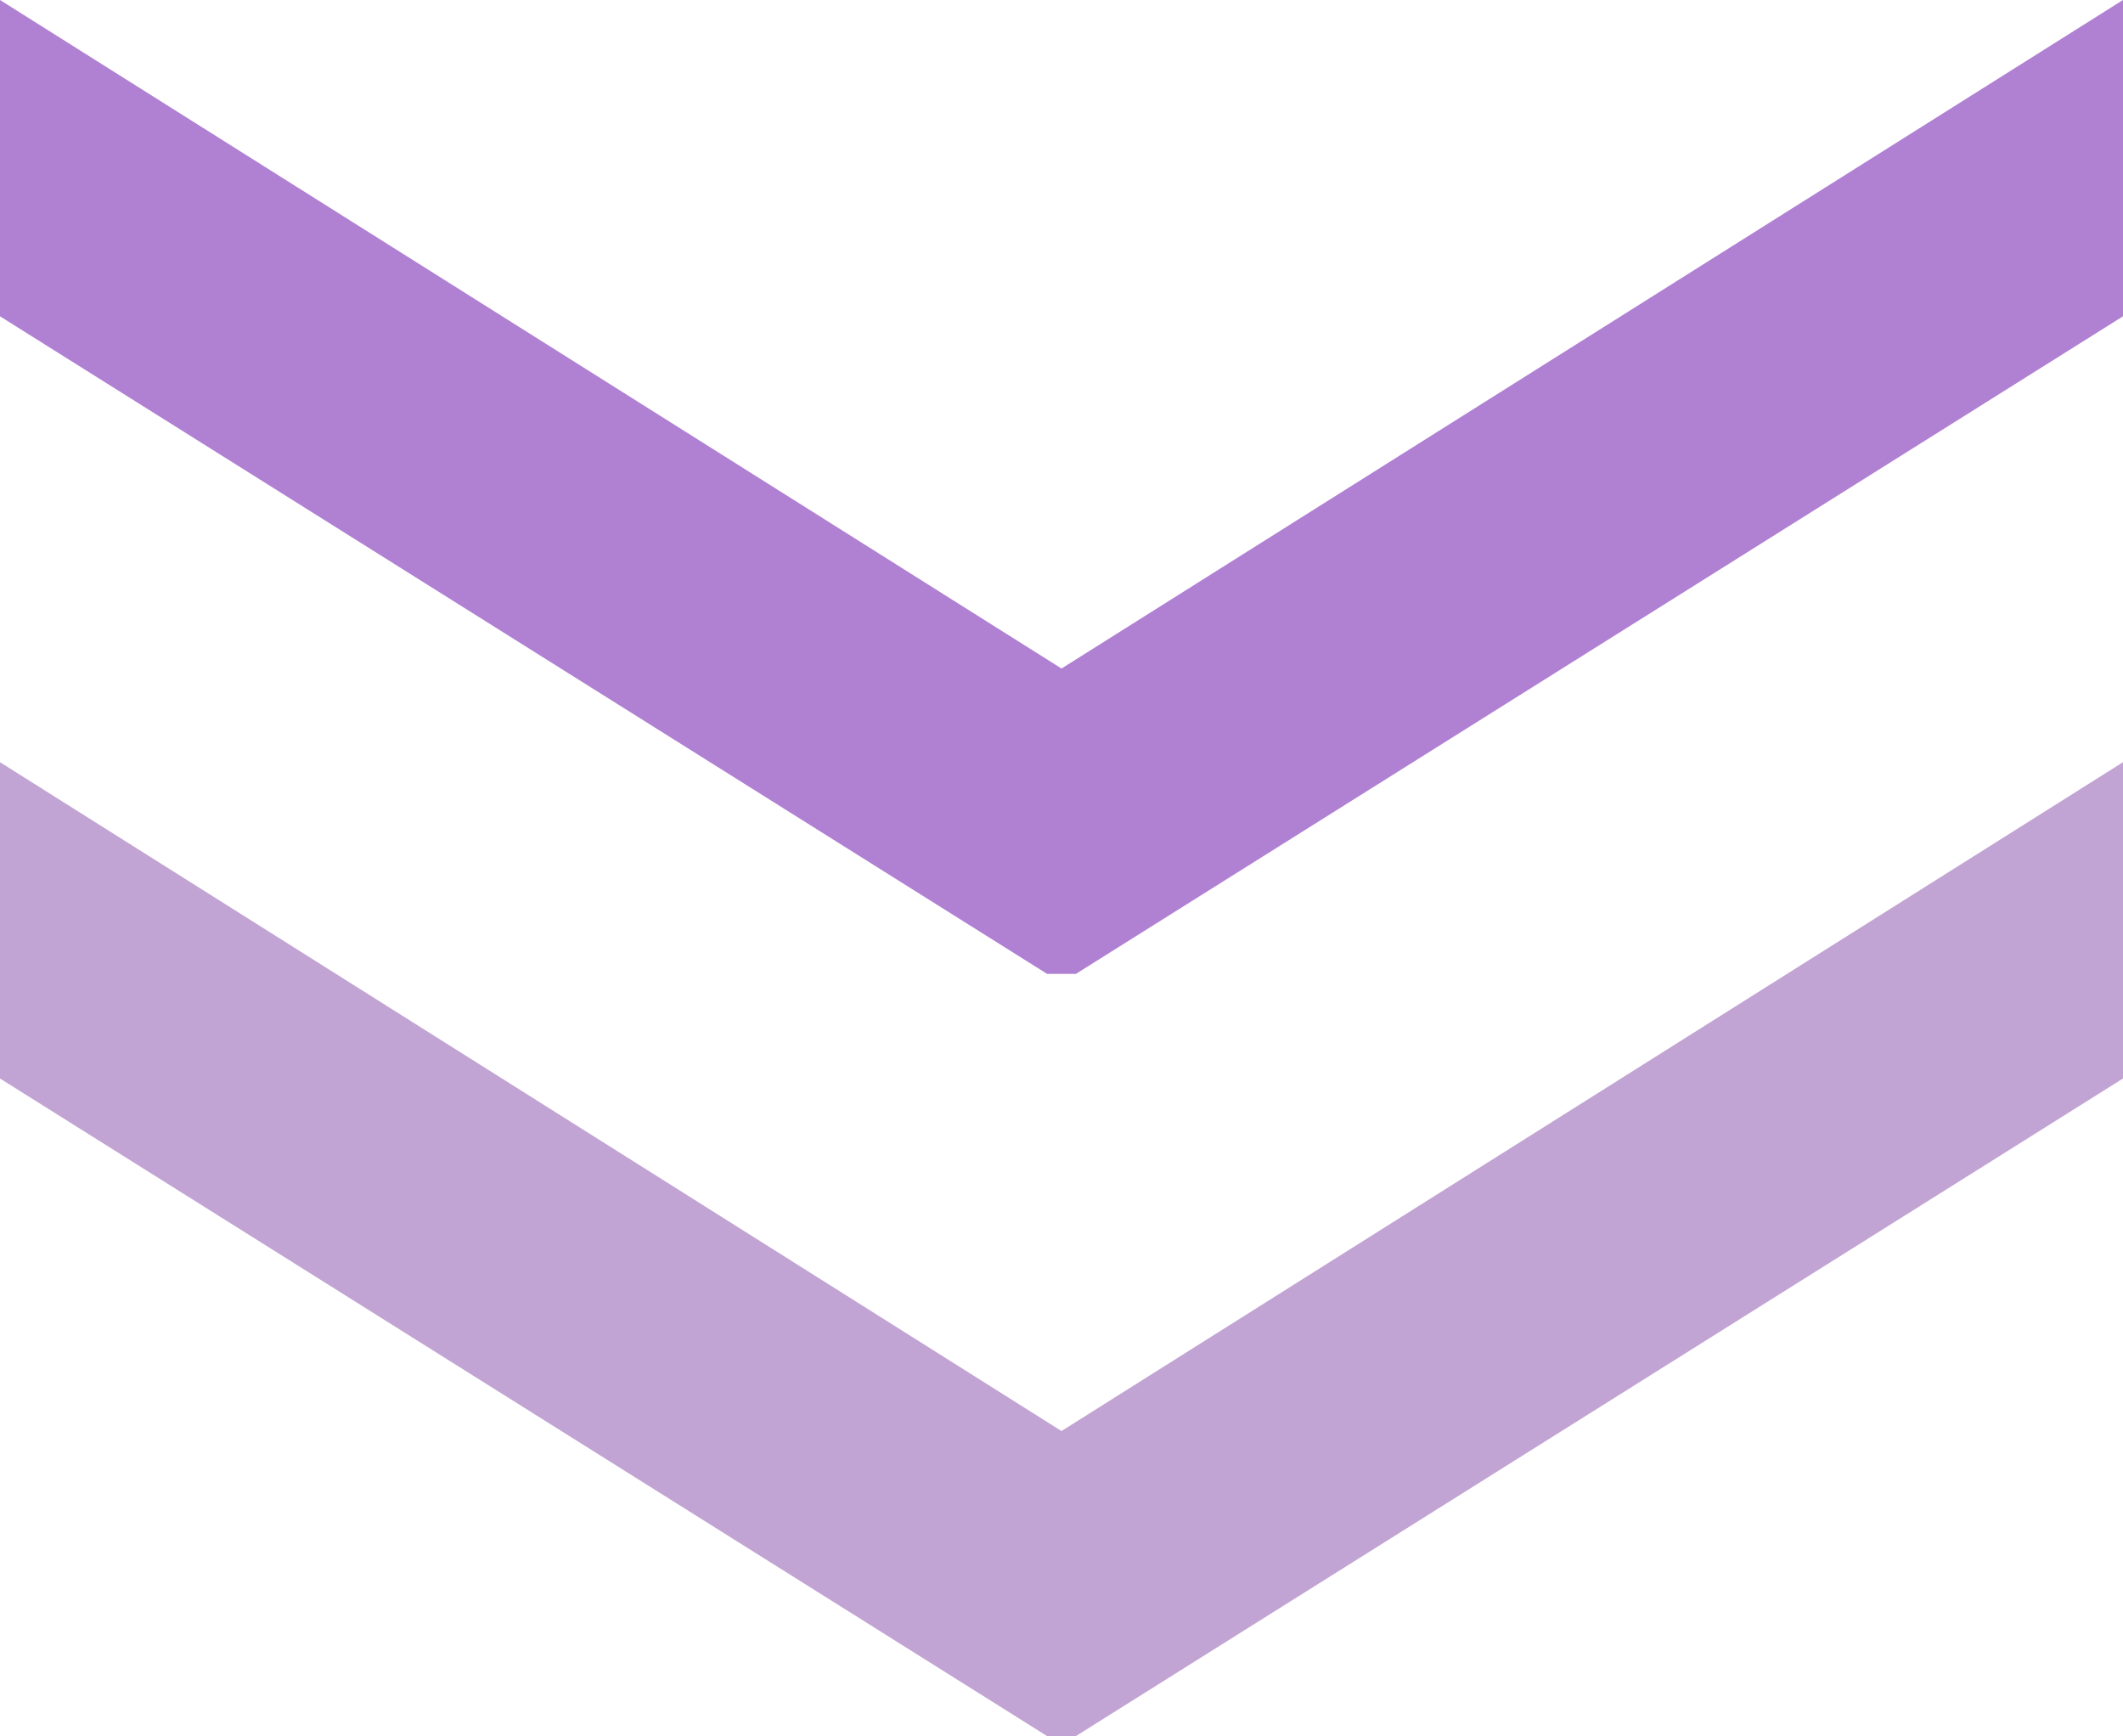 <?xml version="1.0" encoding="UTF-8"?><svg id="_レイヤー_2" xmlns="http://www.w3.org/2000/svg" viewBox="0 0 68 55.6"><defs><style>.cls-1{fill:#b080d3;}.cls-2{fill:#c1a4d3;}</style></defs><g id="_デザイン2"><polyline class="cls-2" points="34.46 55.6 33.54 55.6 0 34.54 0 24.41 34 45.83 68 24.41 68 34.54 34.46 55.6"/><path class="cls-1" d="m34.46,31.19h-.92L0,10.13V0l34,21.41L68,0v10.13l-33.54,21.06Z"/></g></svg>